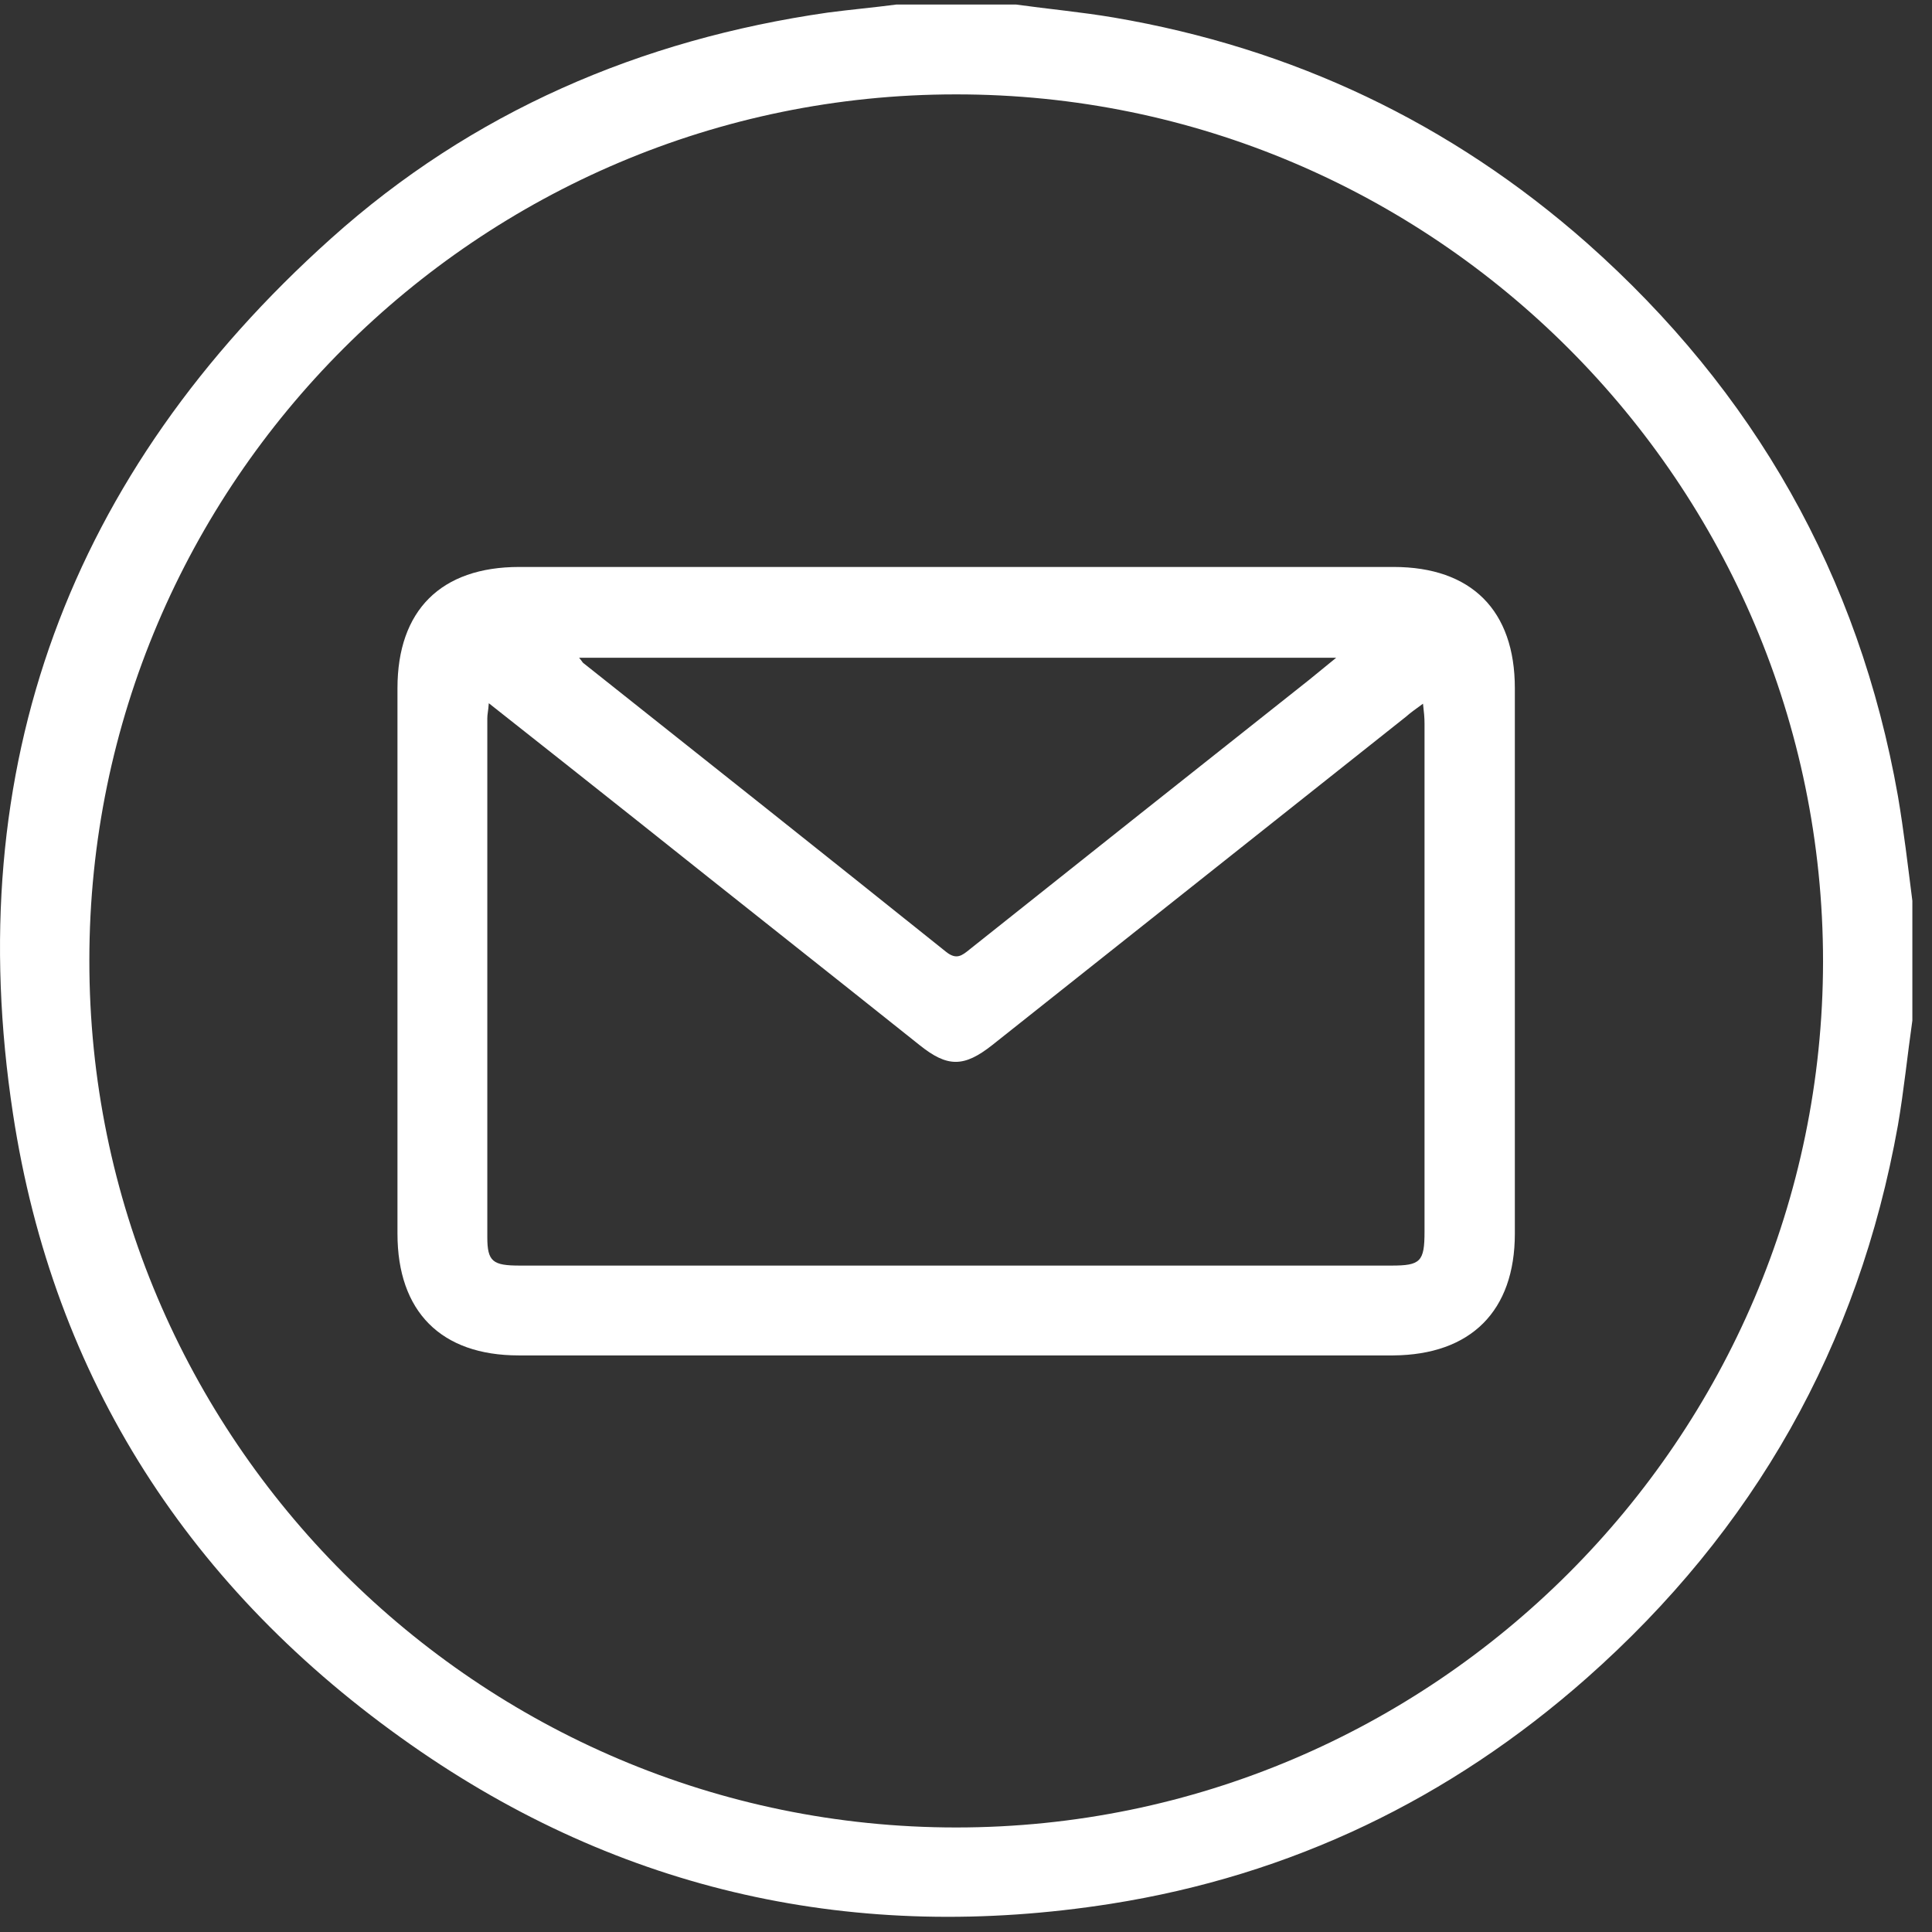<?xml version="1.0" encoding="UTF-8"?> <svg xmlns="http://www.w3.org/2000/svg" width="48" height="48" viewBox="0 0 48 48" fill="none"><rect x="0" y="0" width="48" height="48" fill="#333333" stroke="none"/><path d="M47.512 25.355C47.388 26.223 47.301 27.103 47.153 27.959C46.173 33.439 43.582 38.013 39.416 41.696C36.019 44.696 32.076 46.593 27.6 47.299C21.289 48.291 15.437 47.014 10.204 43.344C4.737 39.514 1.327 34.269 0.323 27.674C-0.992 19.057 1.724 11.755 8.221 5.928C11.729 2.779 15.908 0.981 20.57 0.312C21.14 0.237 21.698 0.188 22.268 0.113C23.26 0.113 24.252 0.113 25.244 0.113C26.05 0.225 26.868 0.299 27.674 0.436C32.113 1.192 36.043 3.052 39.428 6.039C43.582 9.722 46.185 14.296 47.153 19.776C47.301 20.644 47.401 21.512 47.512 22.38C47.512 23.372 47.512 24.363 47.512 25.355ZM23.744 2.345C11.891 2.345 2.22 12.003 2.22 23.855C2.207 35.732 11.891 45.403 23.756 45.403C35.609 45.403 45.28 35.745 45.293 23.892C45.293 12.015 35.622 2.332 23.744 2.345Z" fill="white"></path><path d="M23.762 14.086C27.382 14.086 31.003 14.086 34.623 14.086C36.557 14.086 37.636 15.165 37.636 17.099C37.636 21.611 37.636 26.124 37.636 30.649C37.636 32.571 36.545 33.662 34.611 33.675C27.37 33.675 20.129 33.675 12.888 33.675C10.954 33.675 9.875 32.584 9.875 30.649C9.875 26.137 9.875 21.624 9.875 17.099C9.875 15.165 10.954 14.086 12.9 14.086C16.521 14.086 20.141 14.086 23.762 14.086ZM12.144 17.471C12.132 17.657 12.107 17.743 12.107 17.843C12.107 22.145 12.107 26.434 12.107 30.736C12.107 31.344 12.243 31.443 12.913 31.443C20.129 31.443 27.357 31.443 34.573 31.443C35.292 31.443 35.392 31.344 35.392 30.6C35.392 26.397 35.392 22.194 35.392 17.979C35.392 17.83 35.379 17.694 35.354 17.483C35.168 17.619 35.044 17.706 34.933 17.805C31.511 20.52 28.076 23.248 24.654 25.963C23.948 26.521 23.538 26.521 22.844 25.963C20.513 24.103 18.17 22.256 15.839 20.396C14.636 19.442 13.433 18.487 12.144 17.471ZM14.388 16.342C14.463 16.429 14.475 16.466 14.5 16.479C17.5 18.859 20.513 21.252 23.501 23.645C23.762 23.855 23.898 23.744 24.096 23.583C26.898 21.351 29.713 19.119 32.528 16.888C32.726 16.727 32.924 16.566 33.197 16.342C26.861 16.342 20.662 16.342 14.388 16.342Z" fill="white"></path></svg> 